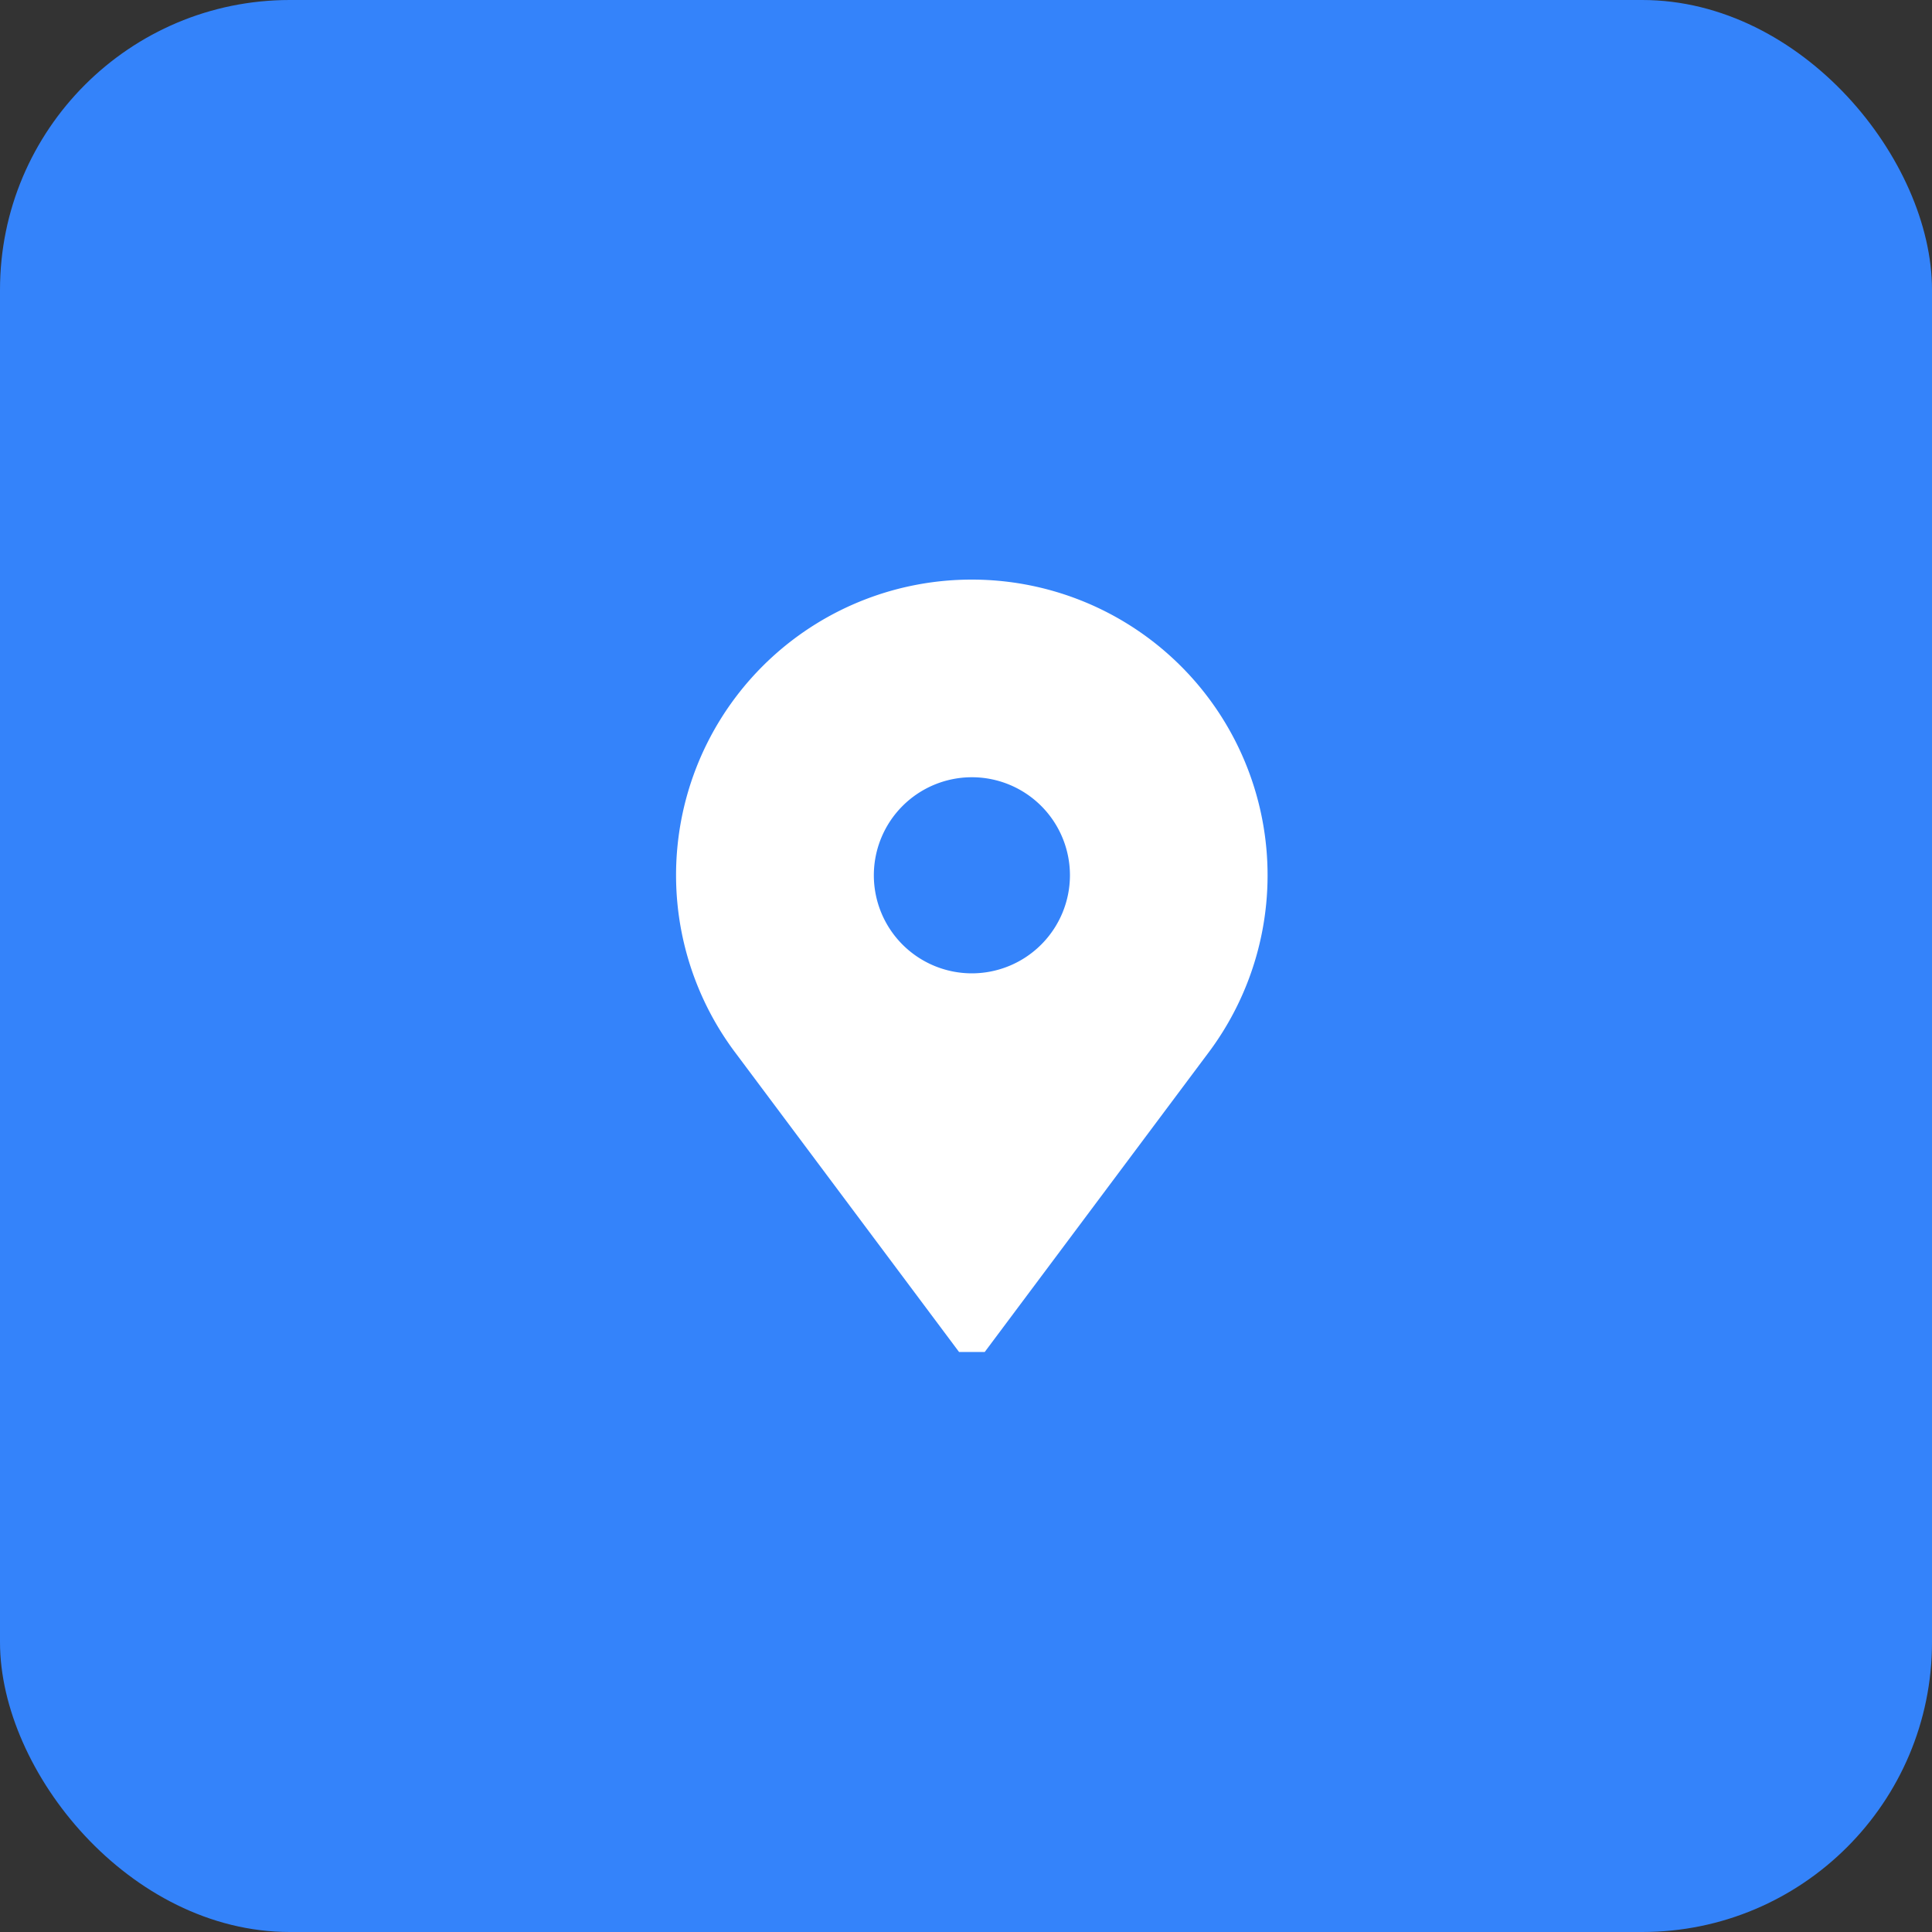 <svg xmlns="http://www.w3.org/2000/svg" width="40" height="40" viewBox="0 0 40 40">
  <rect x="0" y="0" width="40" height="40" fill="#333333" stroke="none"/>
  <g id="Grupo_6137" data-name="Grupo 6137" transform="translate(-1324 -209)">
    <rect id="Rectángulo_2628" data-name="Rectángulo 2628" width="40" height="40" rx="6" transform="translate(1324 209)" fill="#3483fa"/>
    <g id="place" transform="translate(1278 221)">
      <g id="Grupo_6074" data-name="Grupo 6074" transform="translate(60)">
        <path id="Trazado_3336" data-name="Trazado 3336" d="M66.122,0a6.119,6.119,0,0,0-4.878,9.821l4.612,6.17h.532L71,9.821A6.122,6.122,0,0,0,66.122,0Zm0,8.152a2.03,2.03,0,1,1,2.03-2.03A2.032,2.032,0,0,1,66.122,8.152Z" transform="translate(-60)" fill="#fff"/>
      </g>
    </g>
  </g>
</svg>
